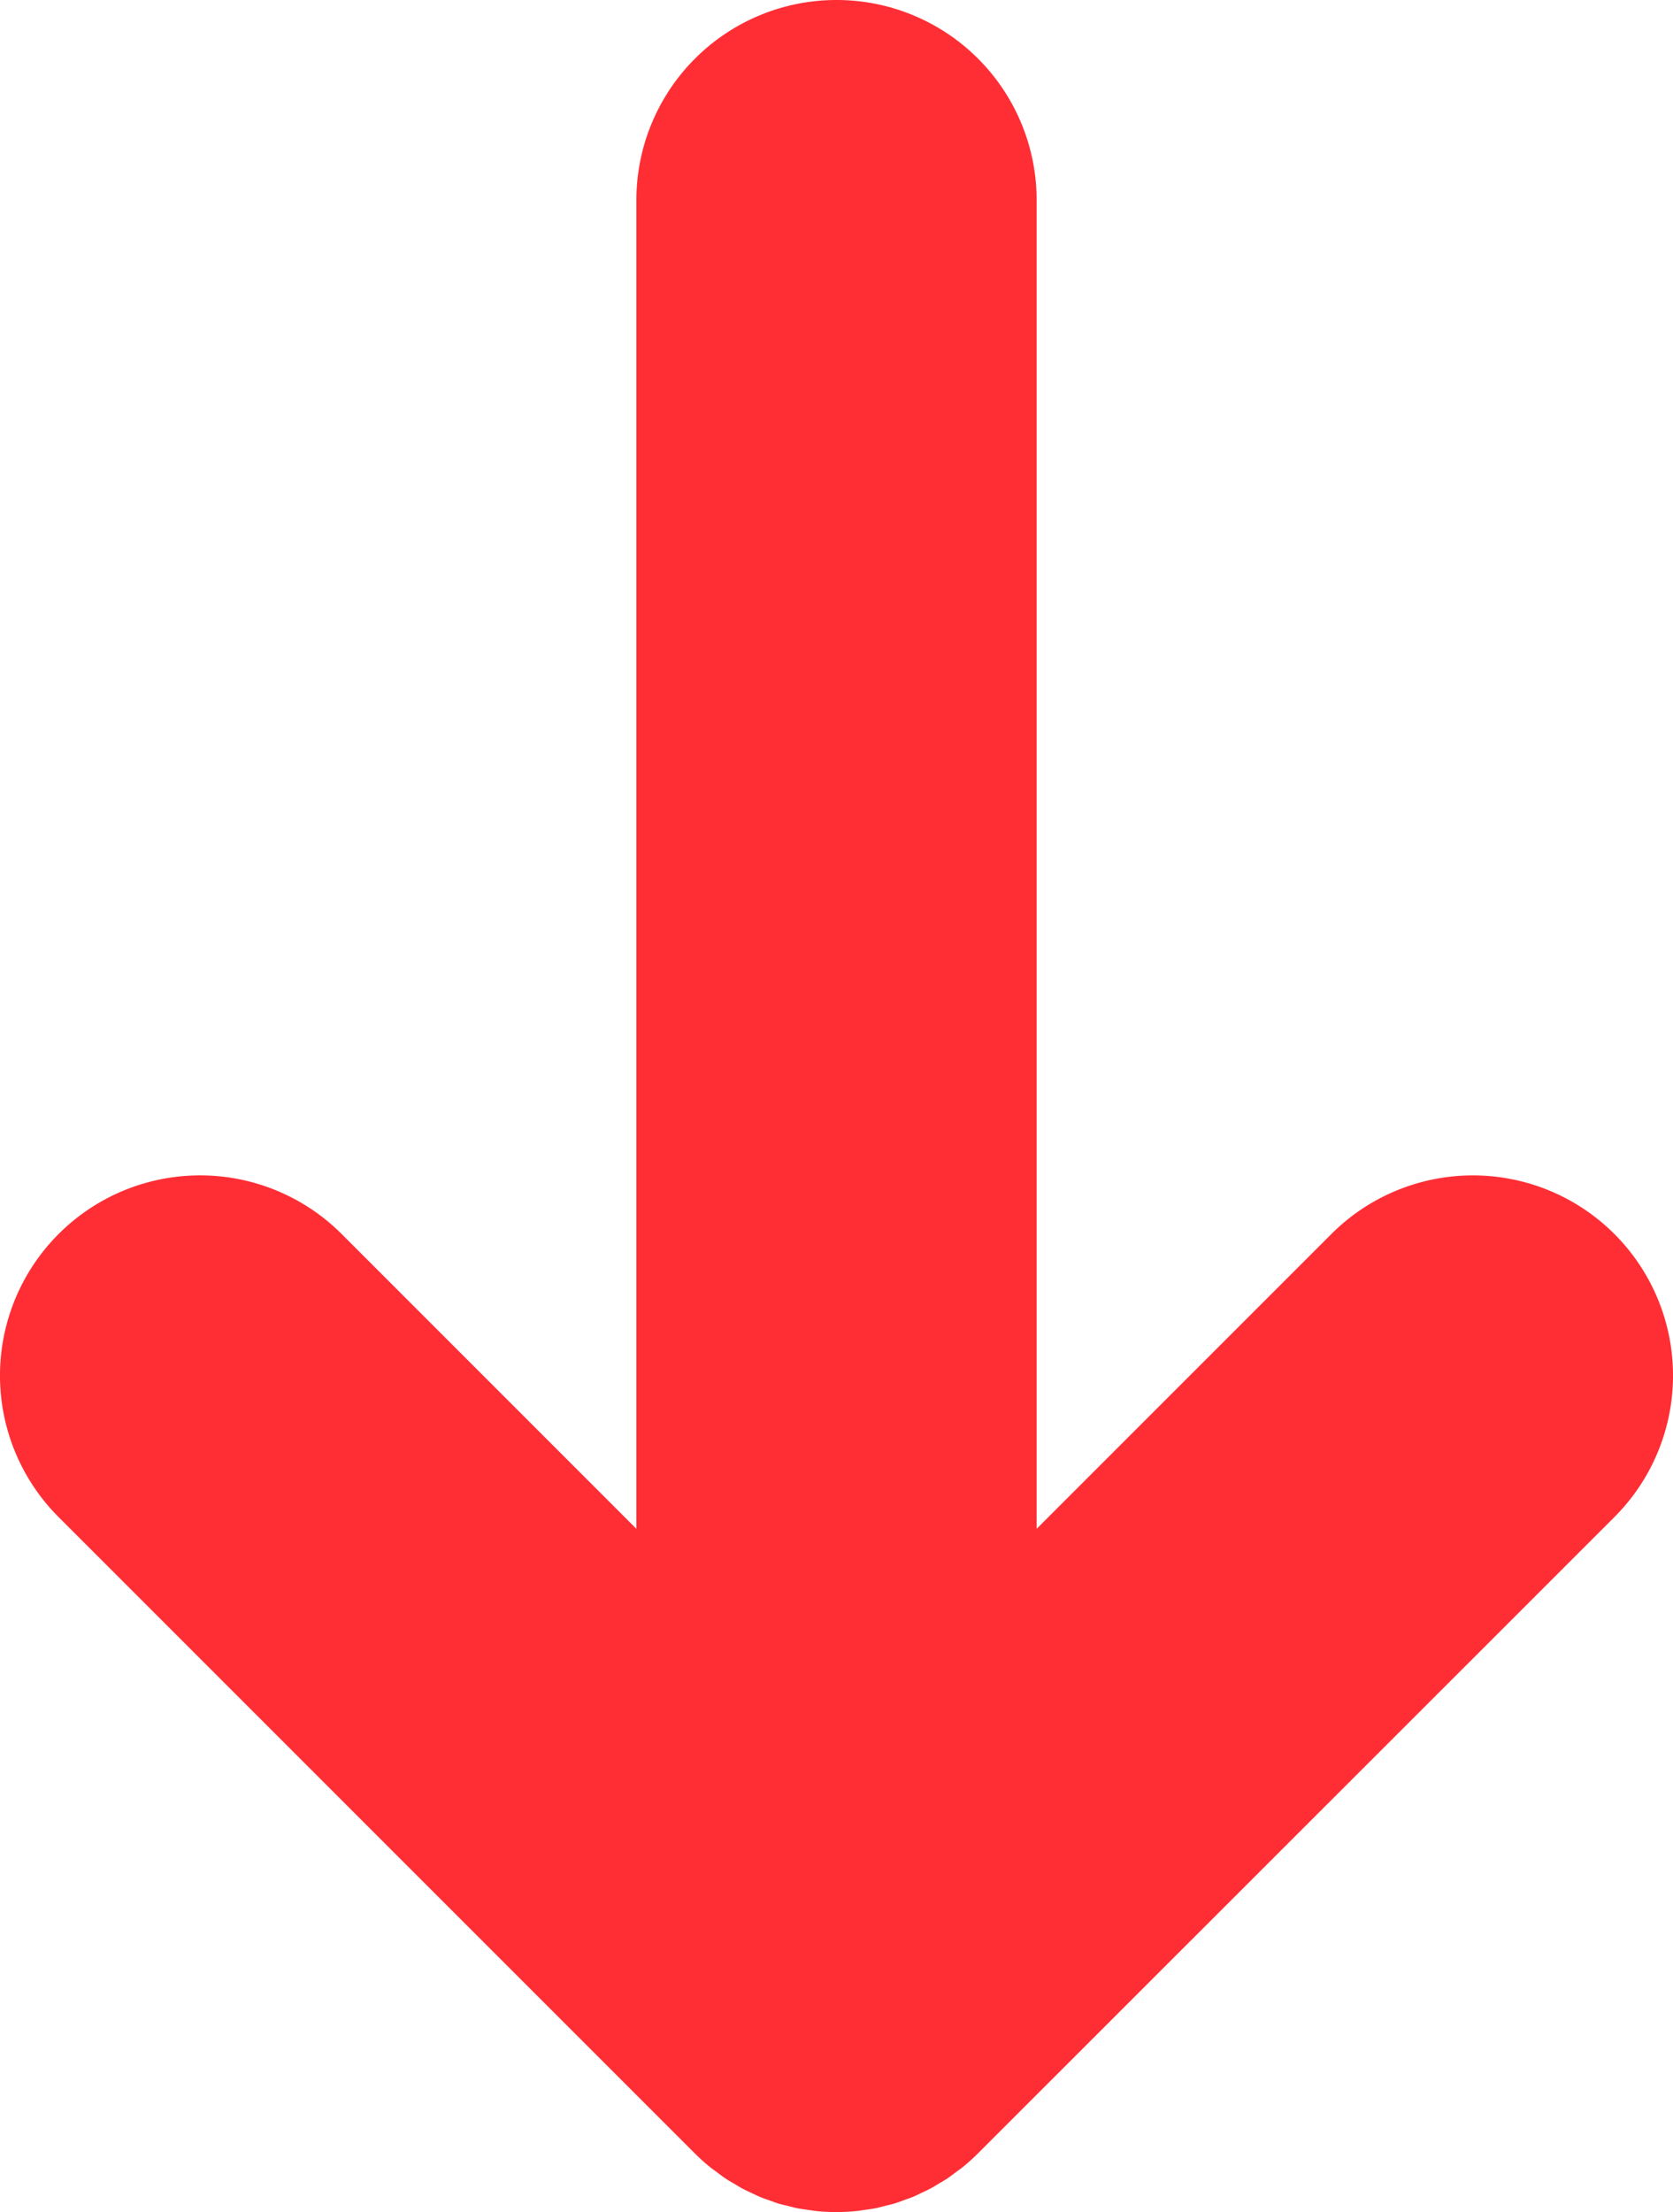 <svg xmlns="http://www.w3.org/2000/svg" xmlns:xlink="http://www.w3.org/1999/xlink" width="81.866" height="108.233" viewBox="0 0 81.866 108.233">
  <defs>
    <clipPath id="clip-path">
      <rect id="Rectangle_172" data-name="Rectangle 172" width="108.233" height="81.866" fill="#ff2e35"/>
    </clipPath>
  </defs>
  <g id="Group_354" data-name="Group 354" transform="translate(81.866) rotate(90)">
    <g id="Group_351" data-name="Group 351" transform="translate(0 0)" clip-path="url(#clip-path)">
      <path id="Path_397" data-name="Path 397" d="M106.014,47.141c.1-.116.179-.24.268-.359.1-.135.207-.268.3-.408s.181-.294.268-.443c.075-.126.154-.249.224-.379.081-.152.151-.308.223-.463.063-.135.131-.266.188-.4s.116-.31.17-.466.109-.287.154-.436.084-.324.124-.485.079-.293.109-.443c.039-.193.061-.389.089-.584.016-.121.04-.24.051-.365a9.718,9.718,0,0,0,0-1.942c-.011-.124-.035-.242-.051-.365-.028-.195-.051-.391-.089-.584-.03-.151-.072-.294-.109-.442-.04-.163-.075-.326-.124-.487s-.1-.291-.154-.436-.107-.312-.17-.466c-.056-.138-.124-.27-.188-.4-.072-.154-.142-.31-.223-.463-.07-.13-.149-.252-.224-.379-.088-.149-.172-.3-.268-.442s-.2-.273-.3-.41c-.089-.119-.172-.242-.268-.359-.205-.249-.421-.489-.648-.717L74.226,2.868a9.793,9.793,0,0,0-13.849,13.85L74.8,31.14H9.793a9.793,9.793,0,0,0,0,19.587H74.8L60.377,65.148A9.793,9.793,0,1,0,74.226,79l31.139-31.138q.342-.342.648-.719" transform="translate(0 -0.001)" fill="#ff2e35"/>
    </g>
  </g>
</svg>
